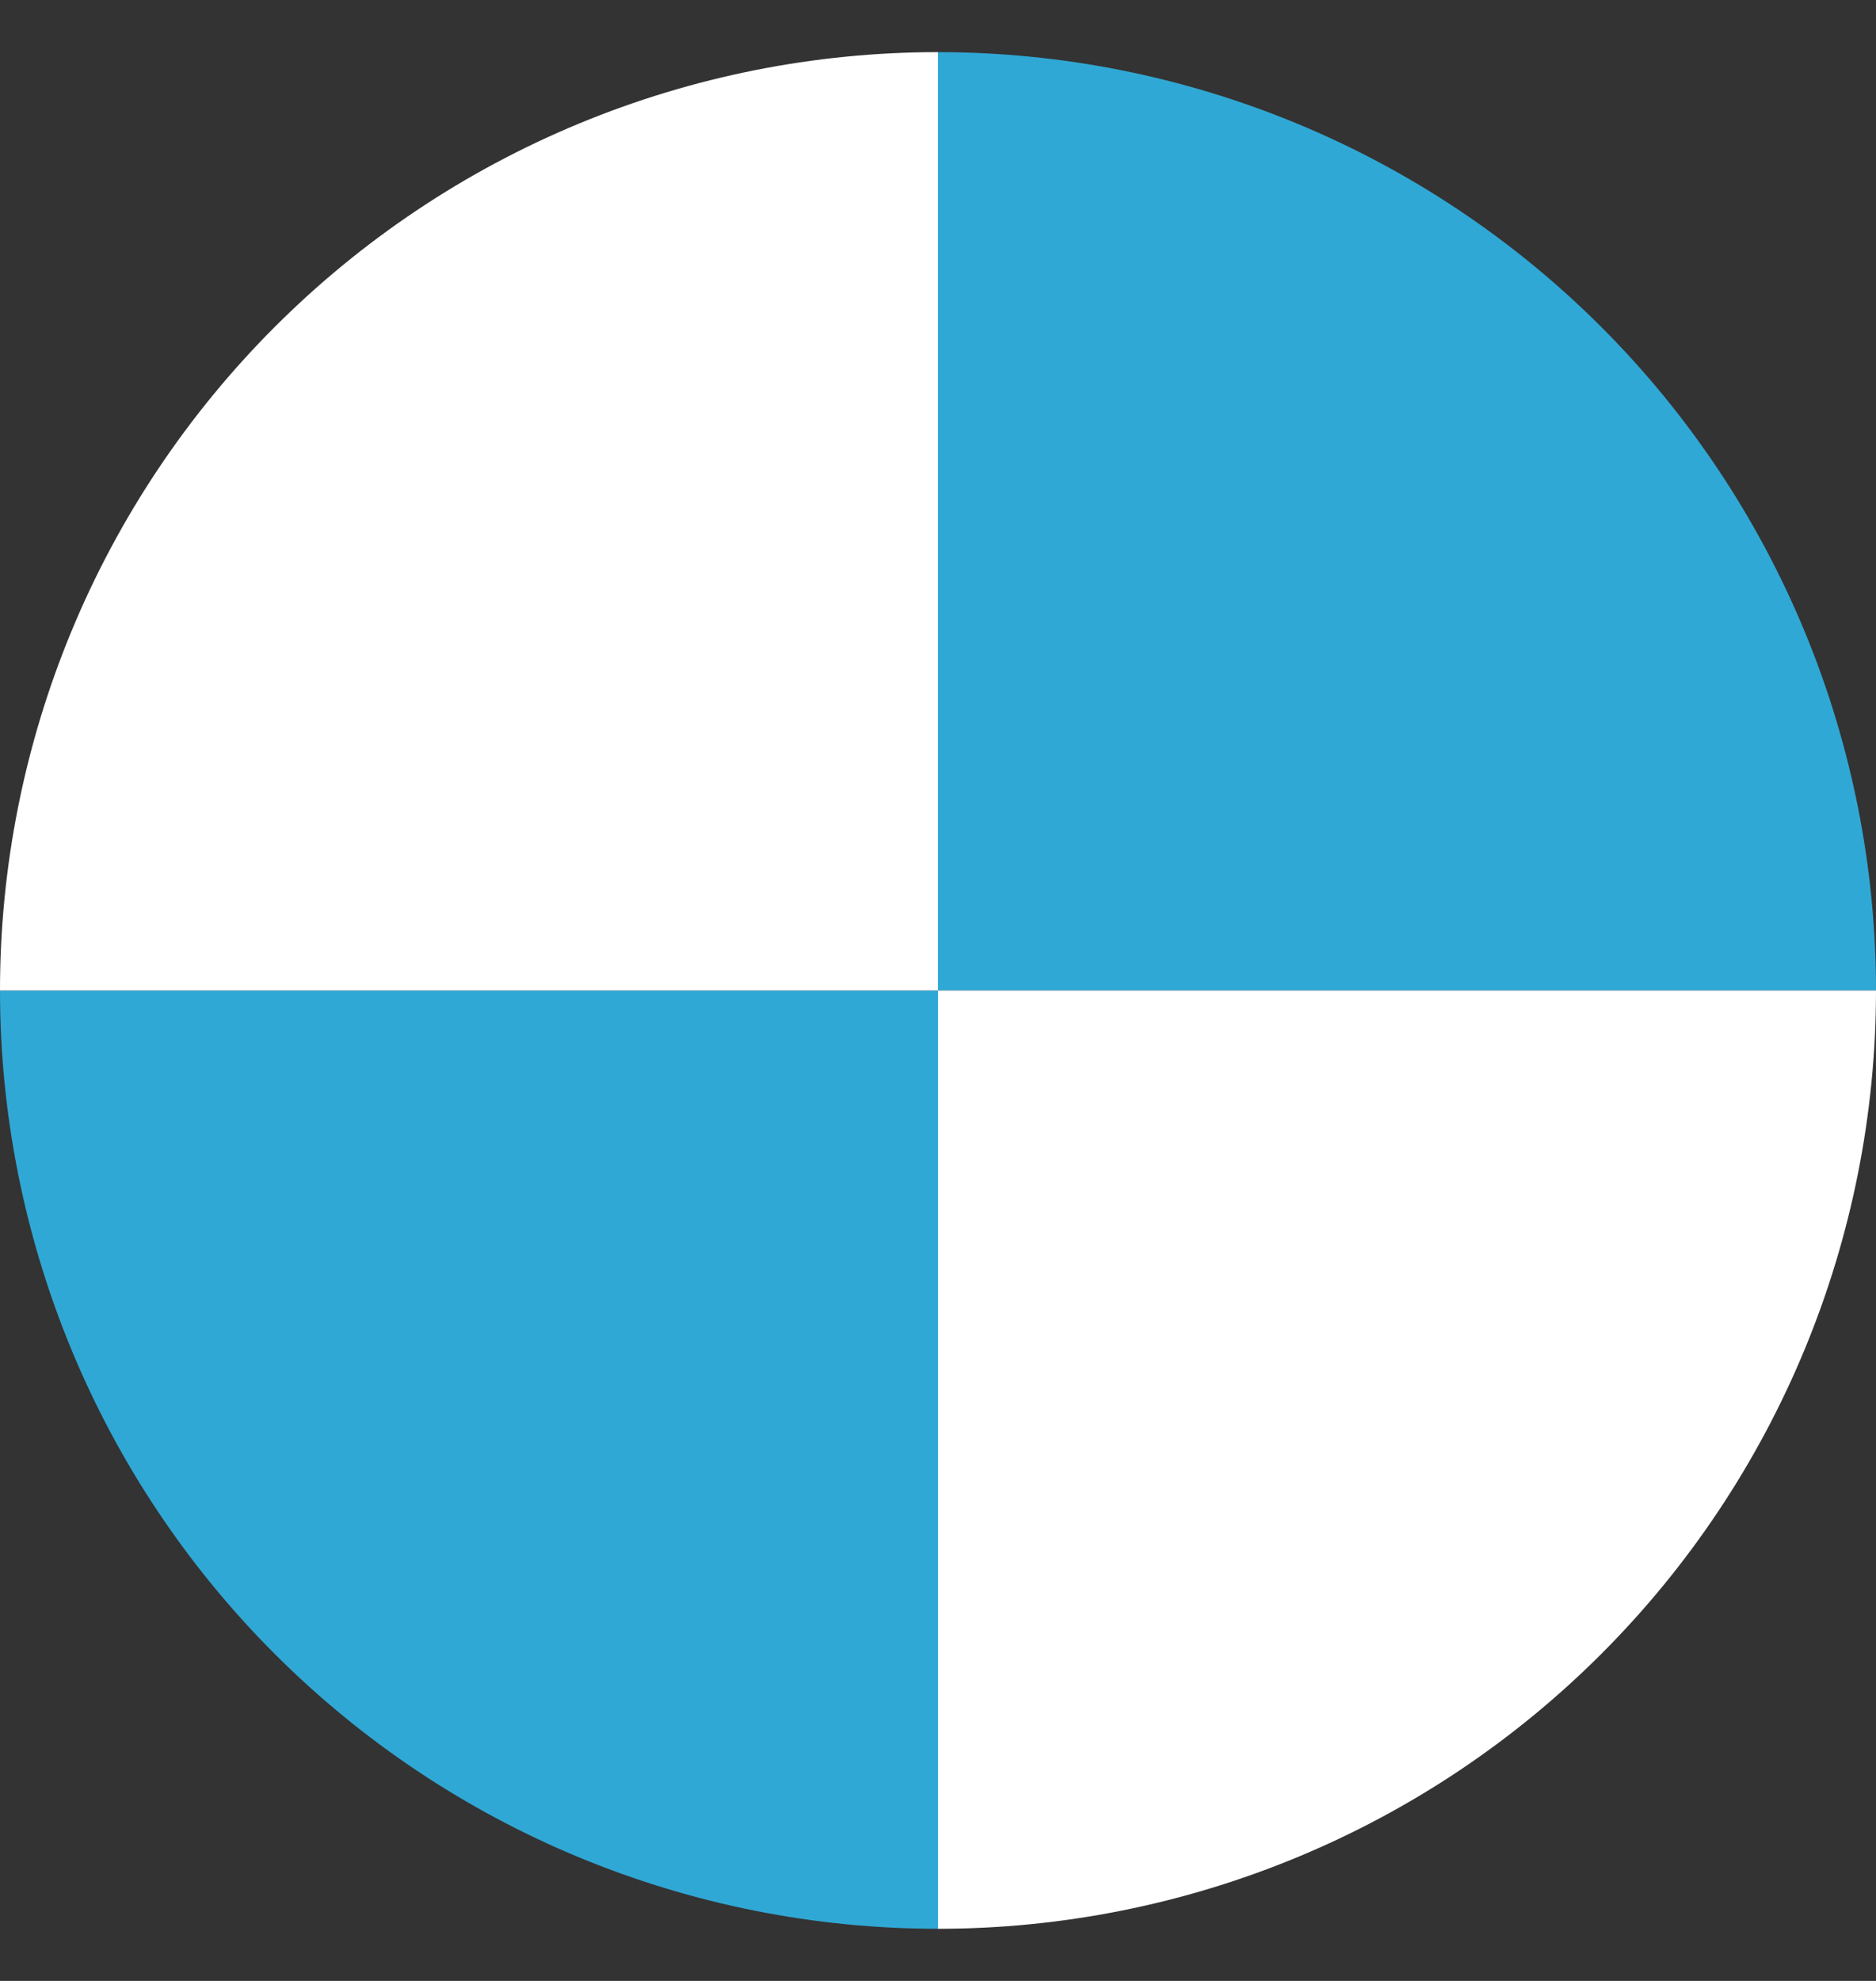 <svg width="18" height="19" viewBox="0 0 18 19" fill="none" xmlns="http://www.w3.org/2000/svg">
<rect x="0" y="0" width="18" height="19" fill="#333333" stroke="none"/>
<path d="M2.69415e-06 9.5C2.59083e-06 10.682 0.233 11.852 0.685 12.944C1.137 14.036 1.8 15.028 2.636 15.864C3.472 16.7 4.464 17.363 5.556 17.815C6.648 18.267 7.818 18.5 9 18.5L9 9.5L2.69415e-06 9.5Z" fill="#30A8D5"/>
<path d="M18 9.5C18 8.318 17.767 7.148 17.315 6.056C16.863 4.964 16.2 3.972 15.364 3.136C14.528 2.3 13.536 1.637 12.444 1.185C11.352 0.733 10.182 0.5 9 0.5V9.5H18Z" fill="#30A8D5"/>
<path d="M9 18.5C10.182 18.5 11.352 18.267 12.444 17.815C13.536 17.363 14.528 16.7 15.364 15.864C16.2 15.028 16.863 14.036 17.315 12.944C17.767 11.852 18 10.682 18 9.5L9 9.5L9 18.5Z" fill="white"/>
<path d="M9 0.5C7.818 0.5 6.648 0.733 5.556 1.185C4.464 1.637 3.472 2.3 2.636 3.136C1.8 3.972 1.137 4.964 0.685 6.056C0.233 7.148 6.97555e-08 8.318 1.07324e-07 9.5L9 9.5L9 0.5Z" fill="white"/>
</svg>
